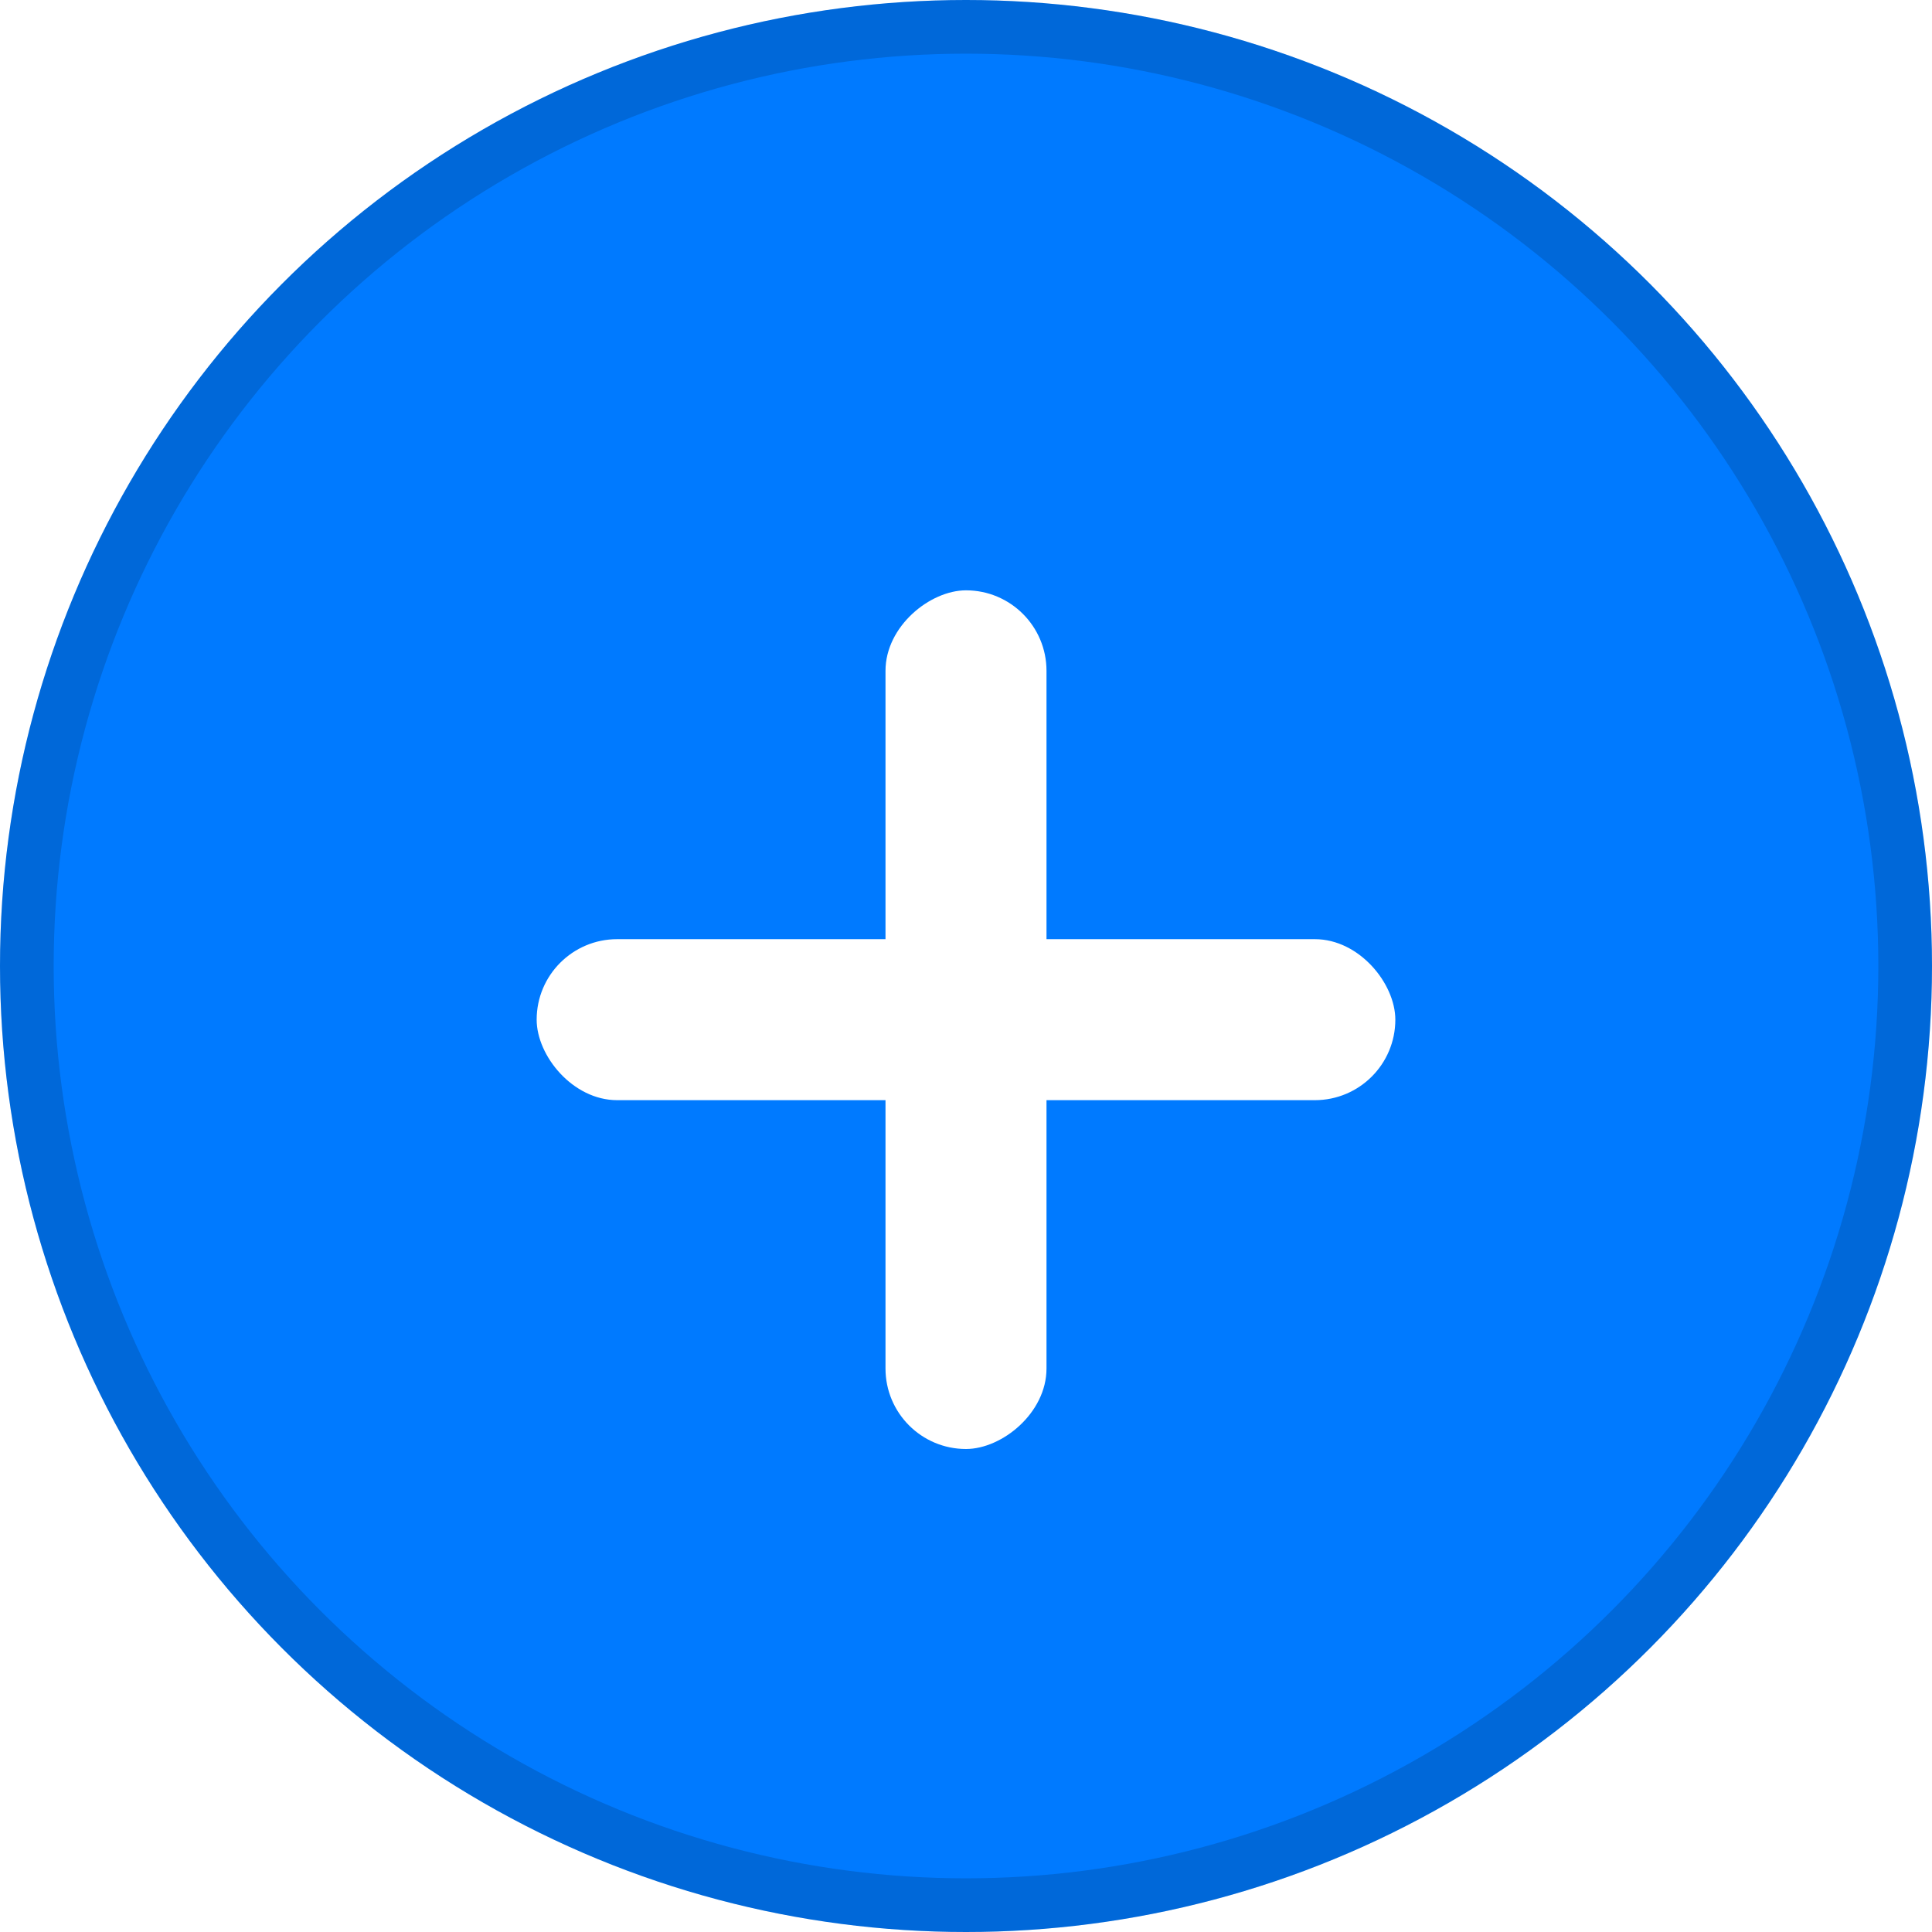 <svg xmlns="http://www.w3.org/2000/svg" width="36" height="36" fill="none"><circle cx="18" cy="18" r="18" fill="#007AFF"/><circle cx="18" cy="18" r="17.5" stroke="#000" stroke-opacity=".15"/><g fill="#fff" filter="url(#a)"><rect width="16" height="3" x="10" y="16.5" rx="1.5"/><rect width="16" height="3" x="16.5" y="26" rx="1.5" transform="rotate(-90 16.5 26)"/></g><defs><filter id="a" width="16" height="17" x="10" y="10" color-interpolation-filters="sRGB" filterUnits="userSpaceOnUse"><feFlood flood-opacity="0" result="BackgroundImageFix"/><feColorMatrix in="SourceAlpha" result="hardAlpha" values="0 0 0 0 0 0 0 0 0 0 0 0 0 0 0 0 0 0 127 0"/><feOffset dy="1"/><feComposite in2="hardAlpha" operator="out"/><feColorMatrix values="0 0 0 0 0 0 0 0 0 0 0 0 0 0 0 0 0 0 0.25 0"/><feBlend in2="BackgroundImageFix" result="effect1_dropShadow_424_1811"/><feBlend in="SourceGraphic" in2="effect1_dropShadow_424_1811" result="shape"/></filter></defs></svg>